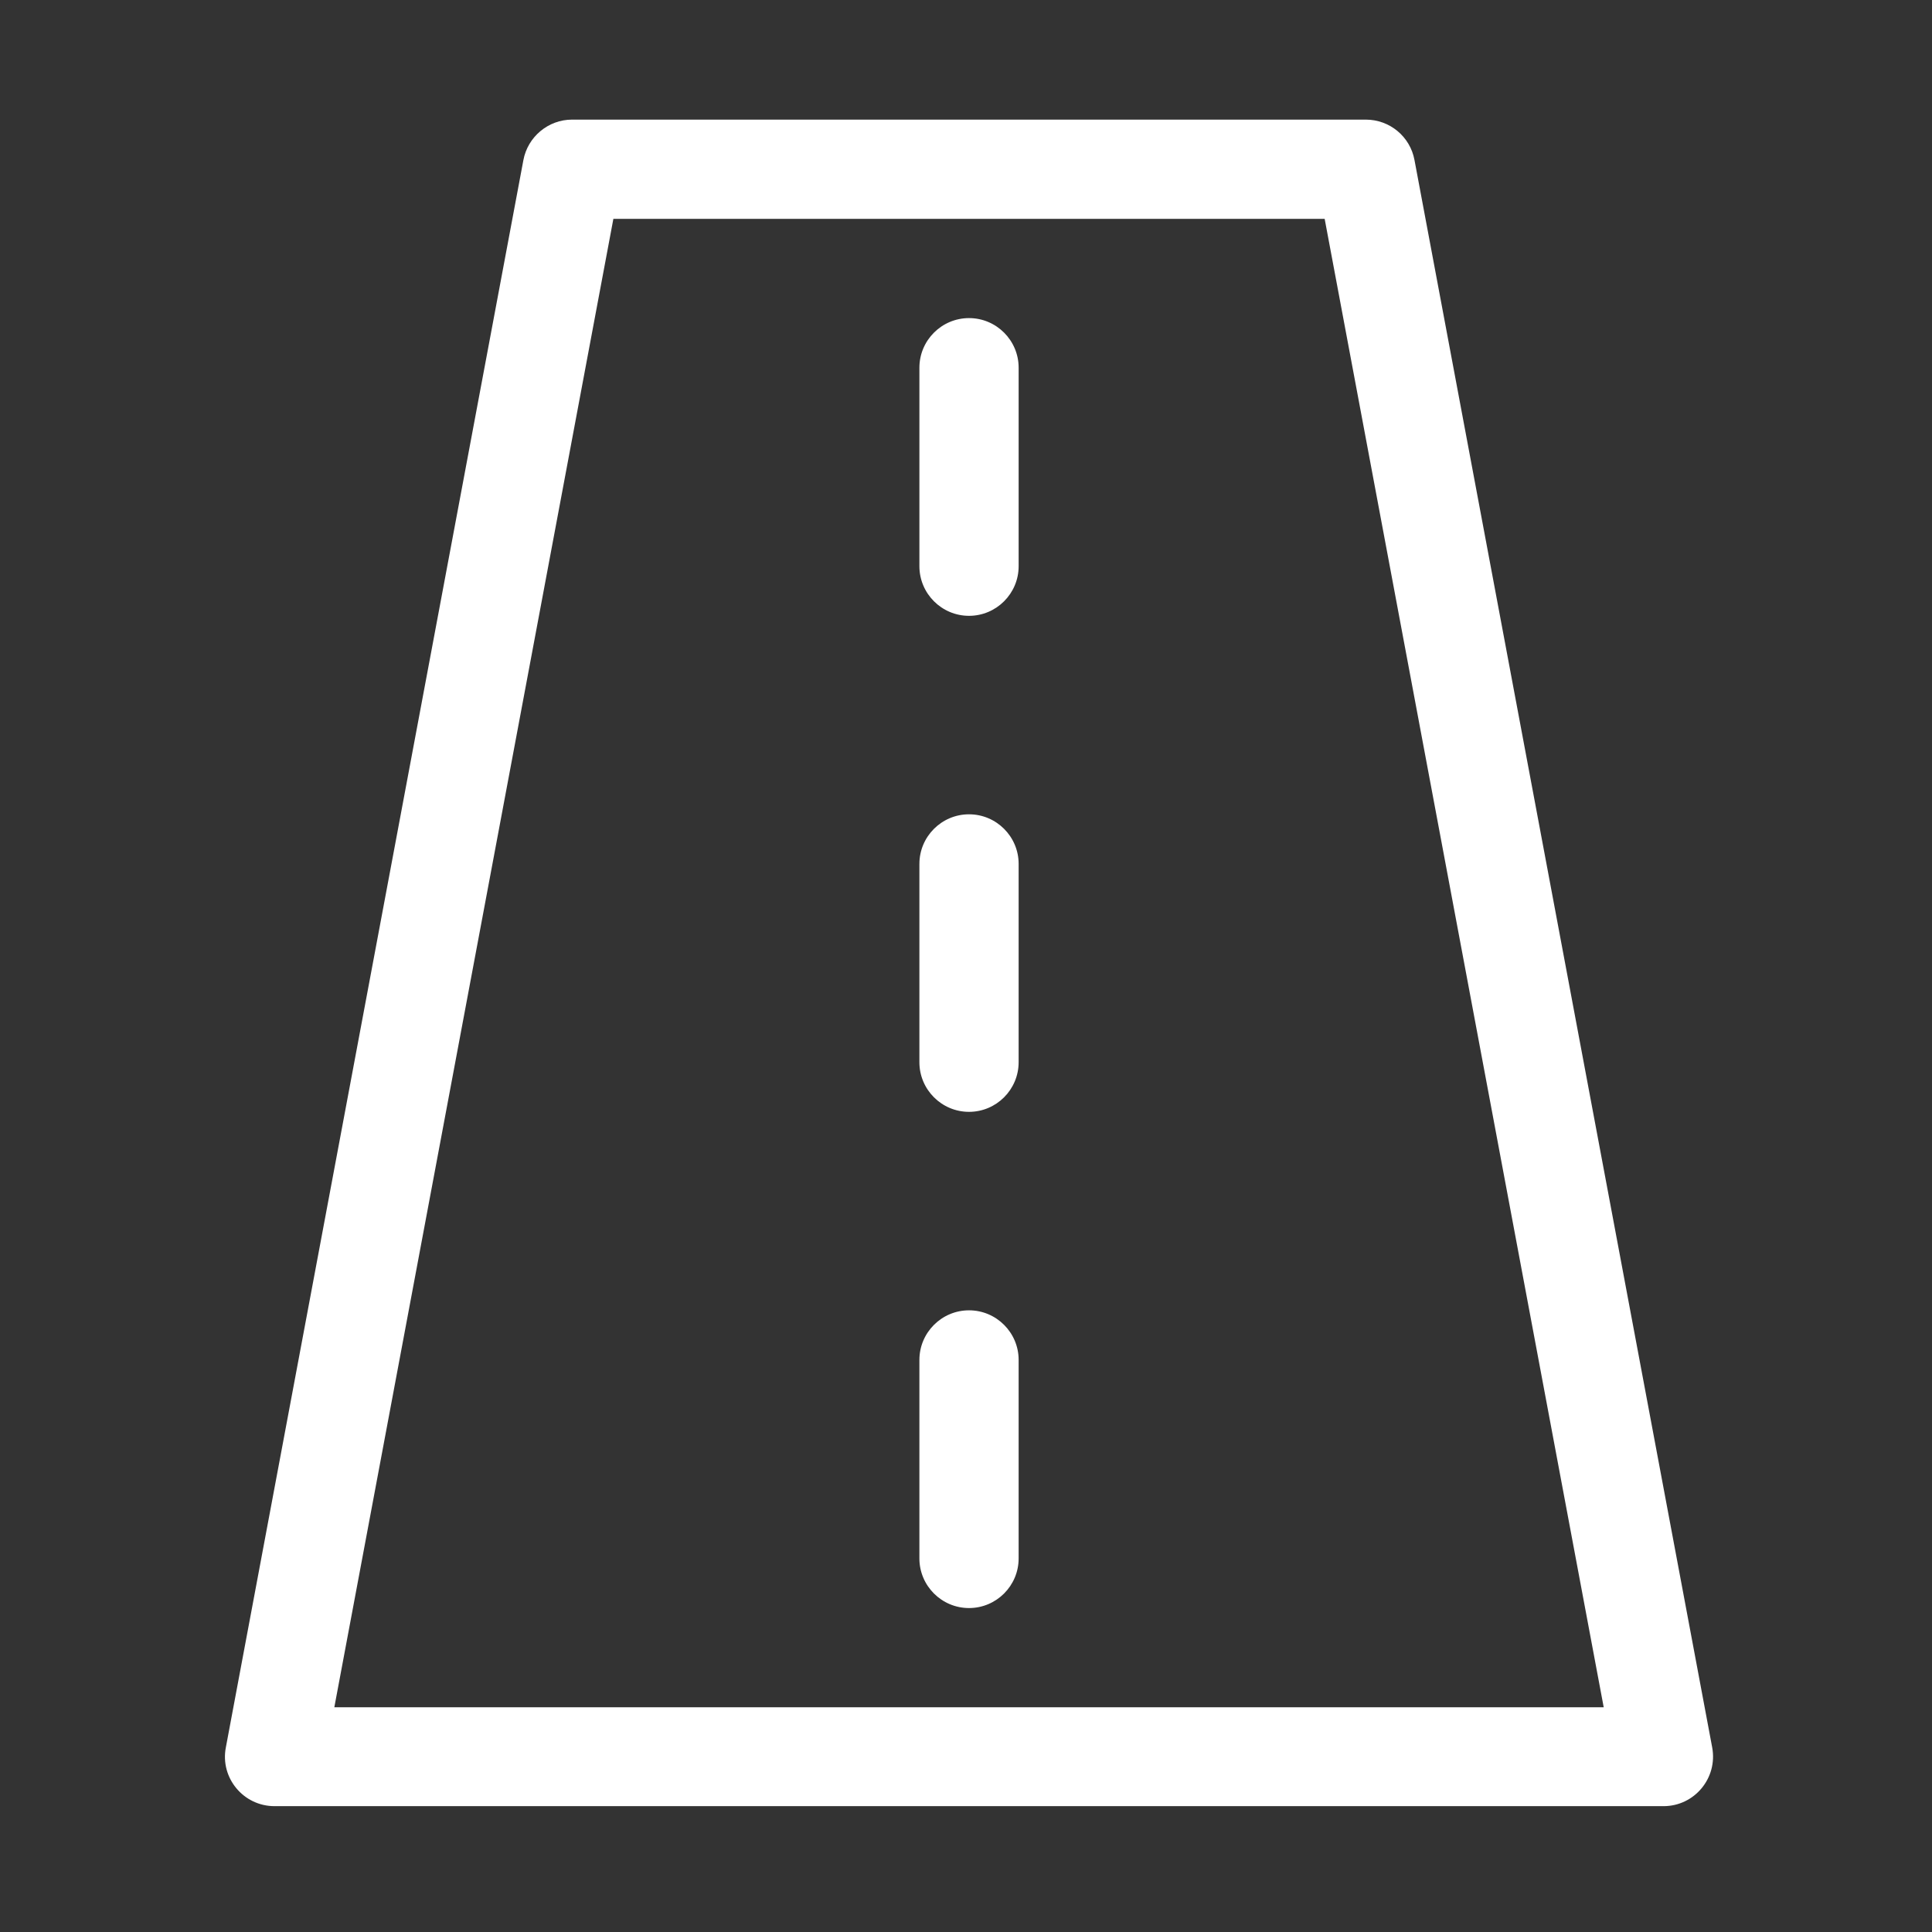 <?xml version="1.0" standalone="no"?><!DOCTYPE svg PUBLIC "-//W3C//DTD SVG 1.1//EN" "http://www.w3.org/Graphics/SVG/1.1/DTD/svg11.dtd"><svg t="1576553005238" class="icon" viewBox="0 0 1024 1024" version="1.1" xmlns="http://www.w3.org/2000/svg" p-id="13643" xmlns:xlink="http://www.w3.org/1999/xlink" width="100" height="100"><rect x="0" y="0" width="1024" height="1024" fill="#333333" stroke="none"/><defs><style type="text/css"></style></defs><path d="M303.2 63.4h420.7c12.7 0 23.5 9 25.8 21.4l157.8 841.4c3 16.2-9.4 31.1-25.8 31.1H145.5c-16.5 0-28.9-15-25.8-31.1L277.4 84.9c2.3-12.4 13.2-21.5 25.8-21.5z m21.9 52.6L177.2 904.9H850L702.1 116h-377z m162.2 78.9c0-14.5 11.8-26.3 26.3-26.3s26.3 11.8 26.3 26.3v105.2c0 14.5-11.8 26.3-26.3 26.3s-26.3-11.8-26.3-26.3V194.9z m0 263c0-14.5 11.8-26.3 26.3-26.3s26.3 11.8 26.3 26.3V563c0 14.5-11.8 26.3-26.3 26.3s-26.3-11.8-26.3-26.3V457.9z m0 262.9c0-14.5 11.8-26.3 26.3-26.3s26.3 11.8 26.3 26.3V826c0 14.5-11.8 26.3-26.3 26.3s-26.3-11.8-26.3-26.3V720.8z" p-id="13644" fill="#ffffff"></path></svg>
